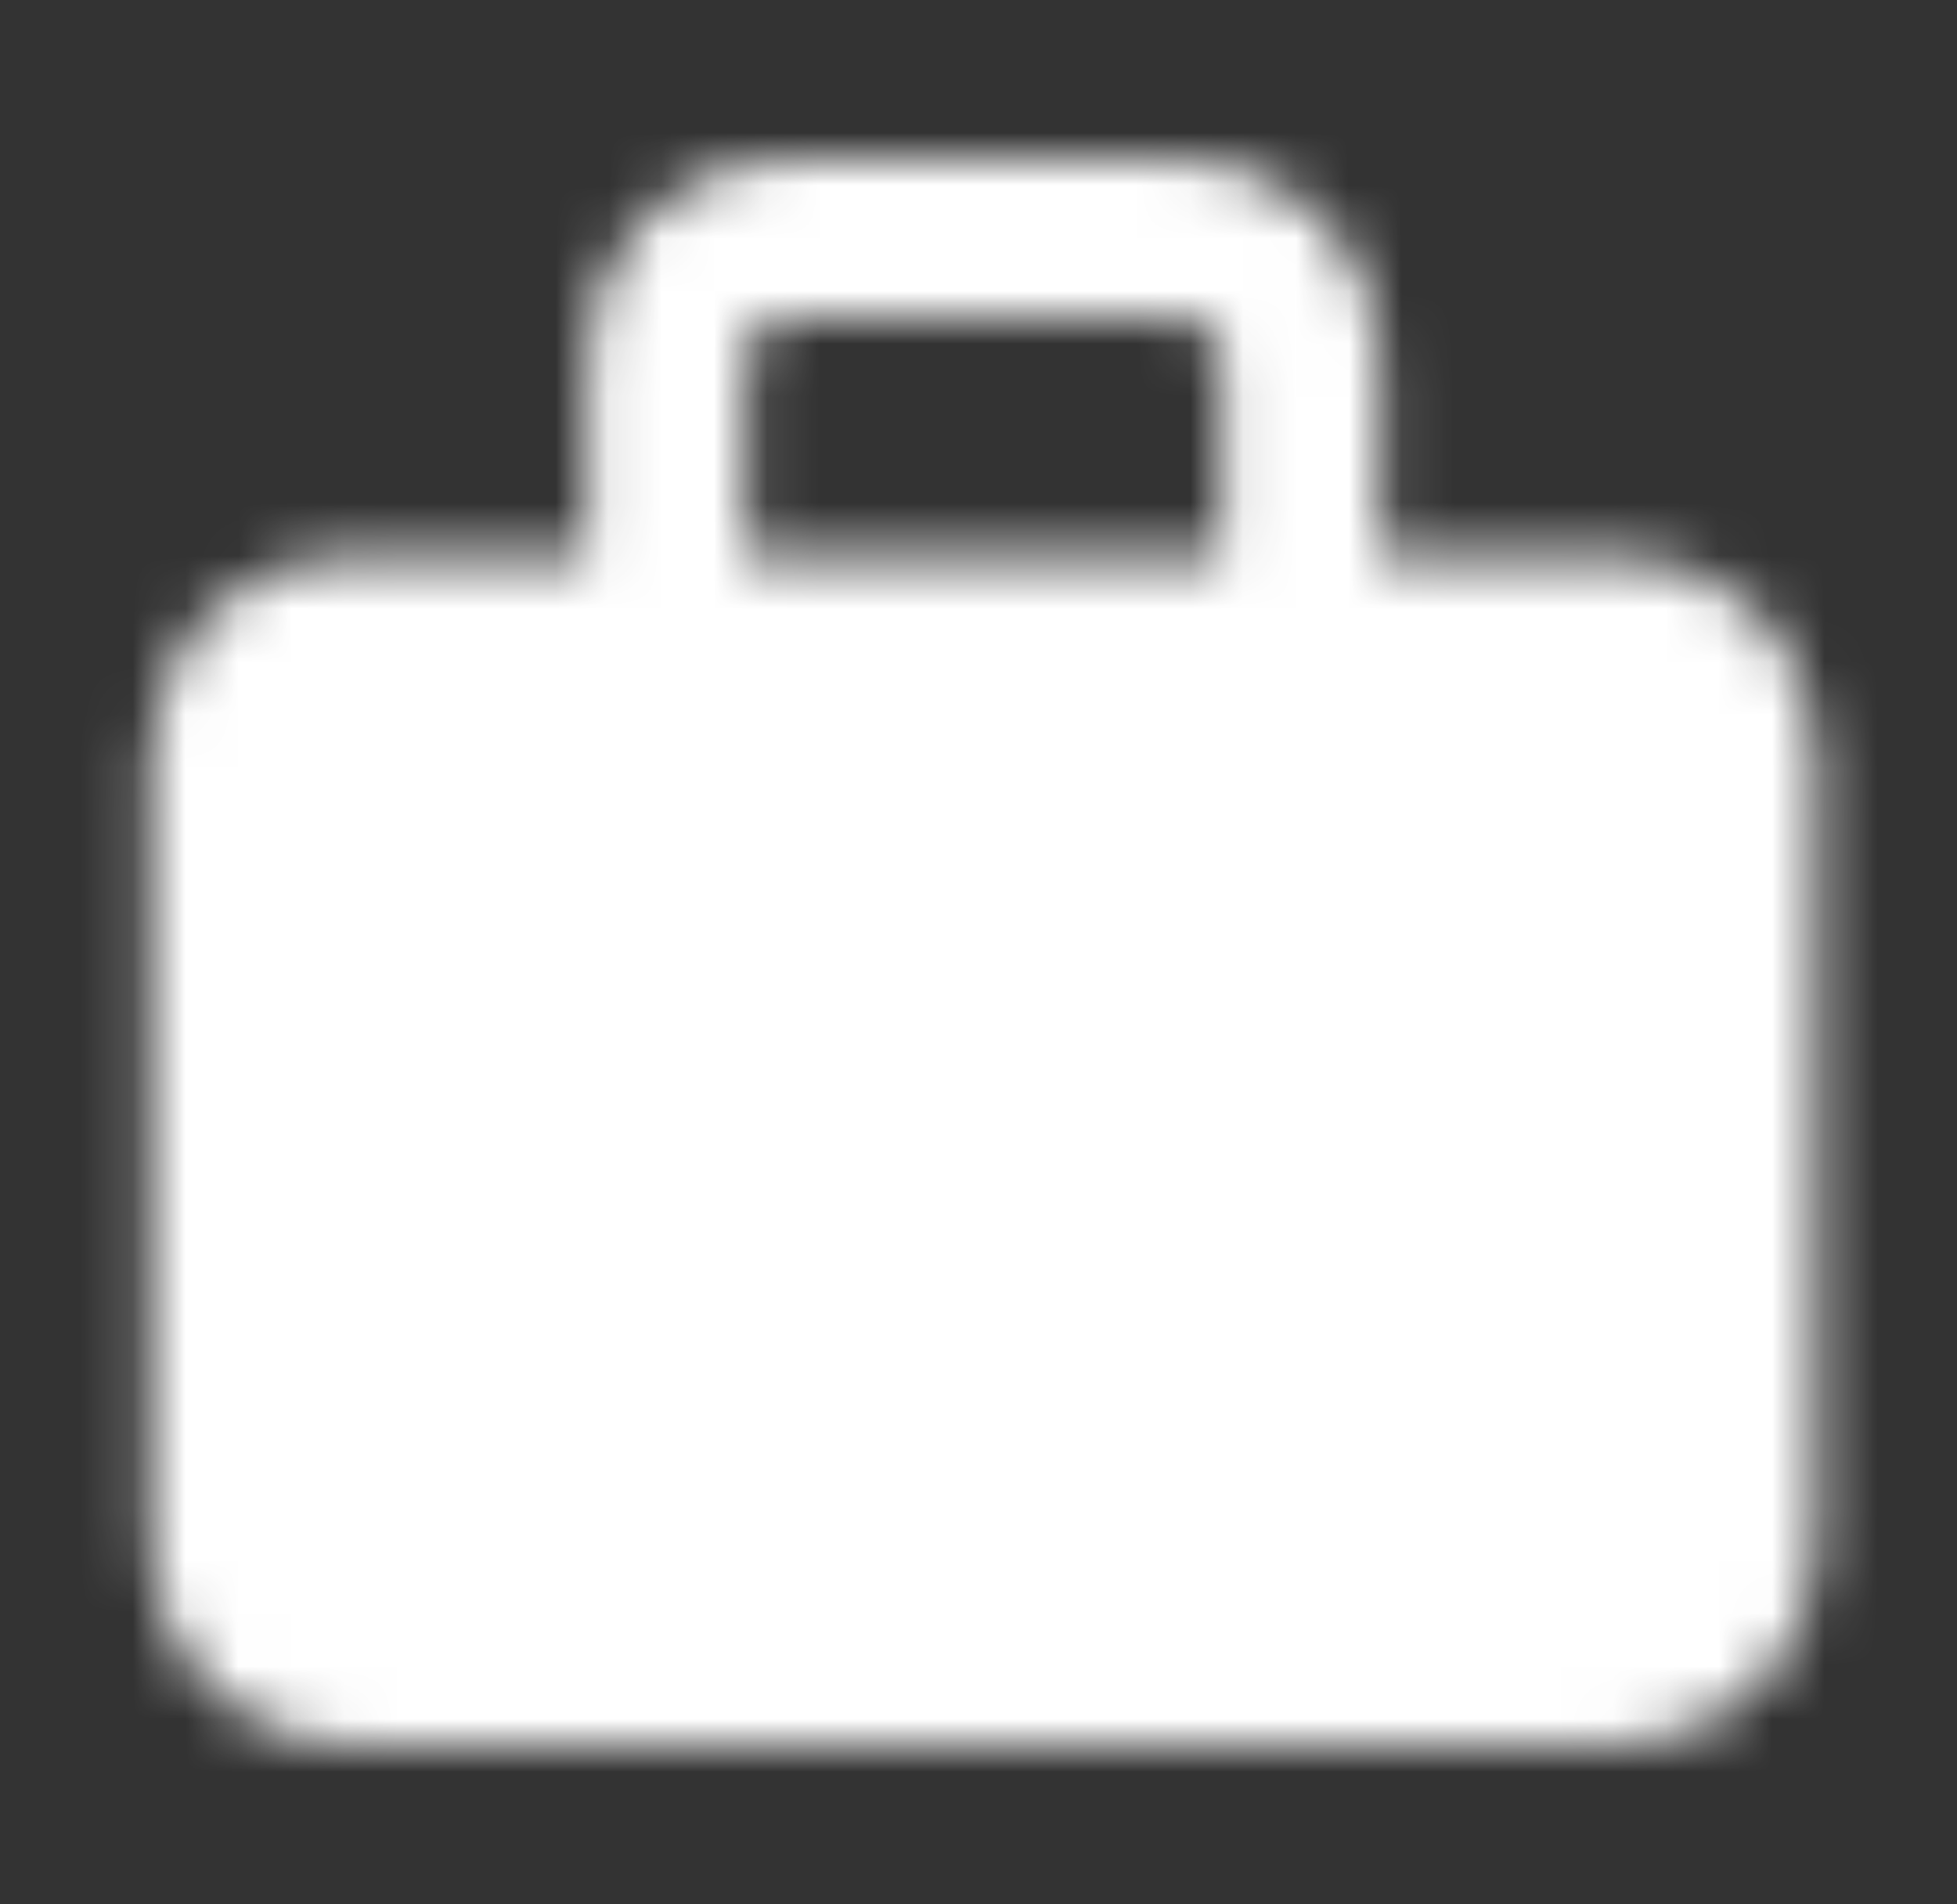 <svg width="37" height="36" viewBox="0 0 37 36" fill="none" xmlns="http://www.w3.org/2000/svg">
<rect x="0" y="0" width="37" height="36" fill="#333333" stroke="none"/>
<mask id="mask0_399_958" style="mask-type:luminance" maskUnits="userSpaceOnUse" x="2" y="3" width="33" height="30">
<path d="M30.593 12H6.593C5.35 12 4.343 13.007 4.343 14.25V29.25C4.343 30.493 5.35 31.5 6.593 31.5H30.593C31.835 31.5 32.843 30.493 32.843 29.25V14.25C32.843 13.007 31.835 12 30.593 12Z" fill="white" stroke="white" stroke-width="3" stroke-linejoin="round"/>
<path d="M14.843 6H22.343V3H14.843V6ZM23.093 6.75V12H26.093V6.75H23.093ZM14.093 12V6.75H11.093V12H14.093ZM22.343 6C22.542 6 22.733 6.079 22.873 6.22C23.014 6.36 23.093 6.551 23.093 6.75H26.093C26.093 5.755 25.698 4.802 24.994 4.098C24.291 3.395 23.337 3 22.343 3V6ZM14.843 3C13.848 3 12.894 3.395 12.191 4.098C11.488 4.802 11.093 5.755 11.093 6.75H14.093C14.093 6.551 14.172 6.36 14.312 6.22C14.453 6.079 14.644 6 14.843 6V3Z" fill="white"/>
<path d="M14.093 21.75H23.093M18.593 17.25V26.25" stroke="black" stroke-width="3" stroke-linecap="round" stroke-linejoin="round"/>
</mask>
<g mask="url(#mask0_399_958)">
<path d="M0.593 0H36.593V36H0.593V0Z" fill="white"/>
</g>
</svg>
